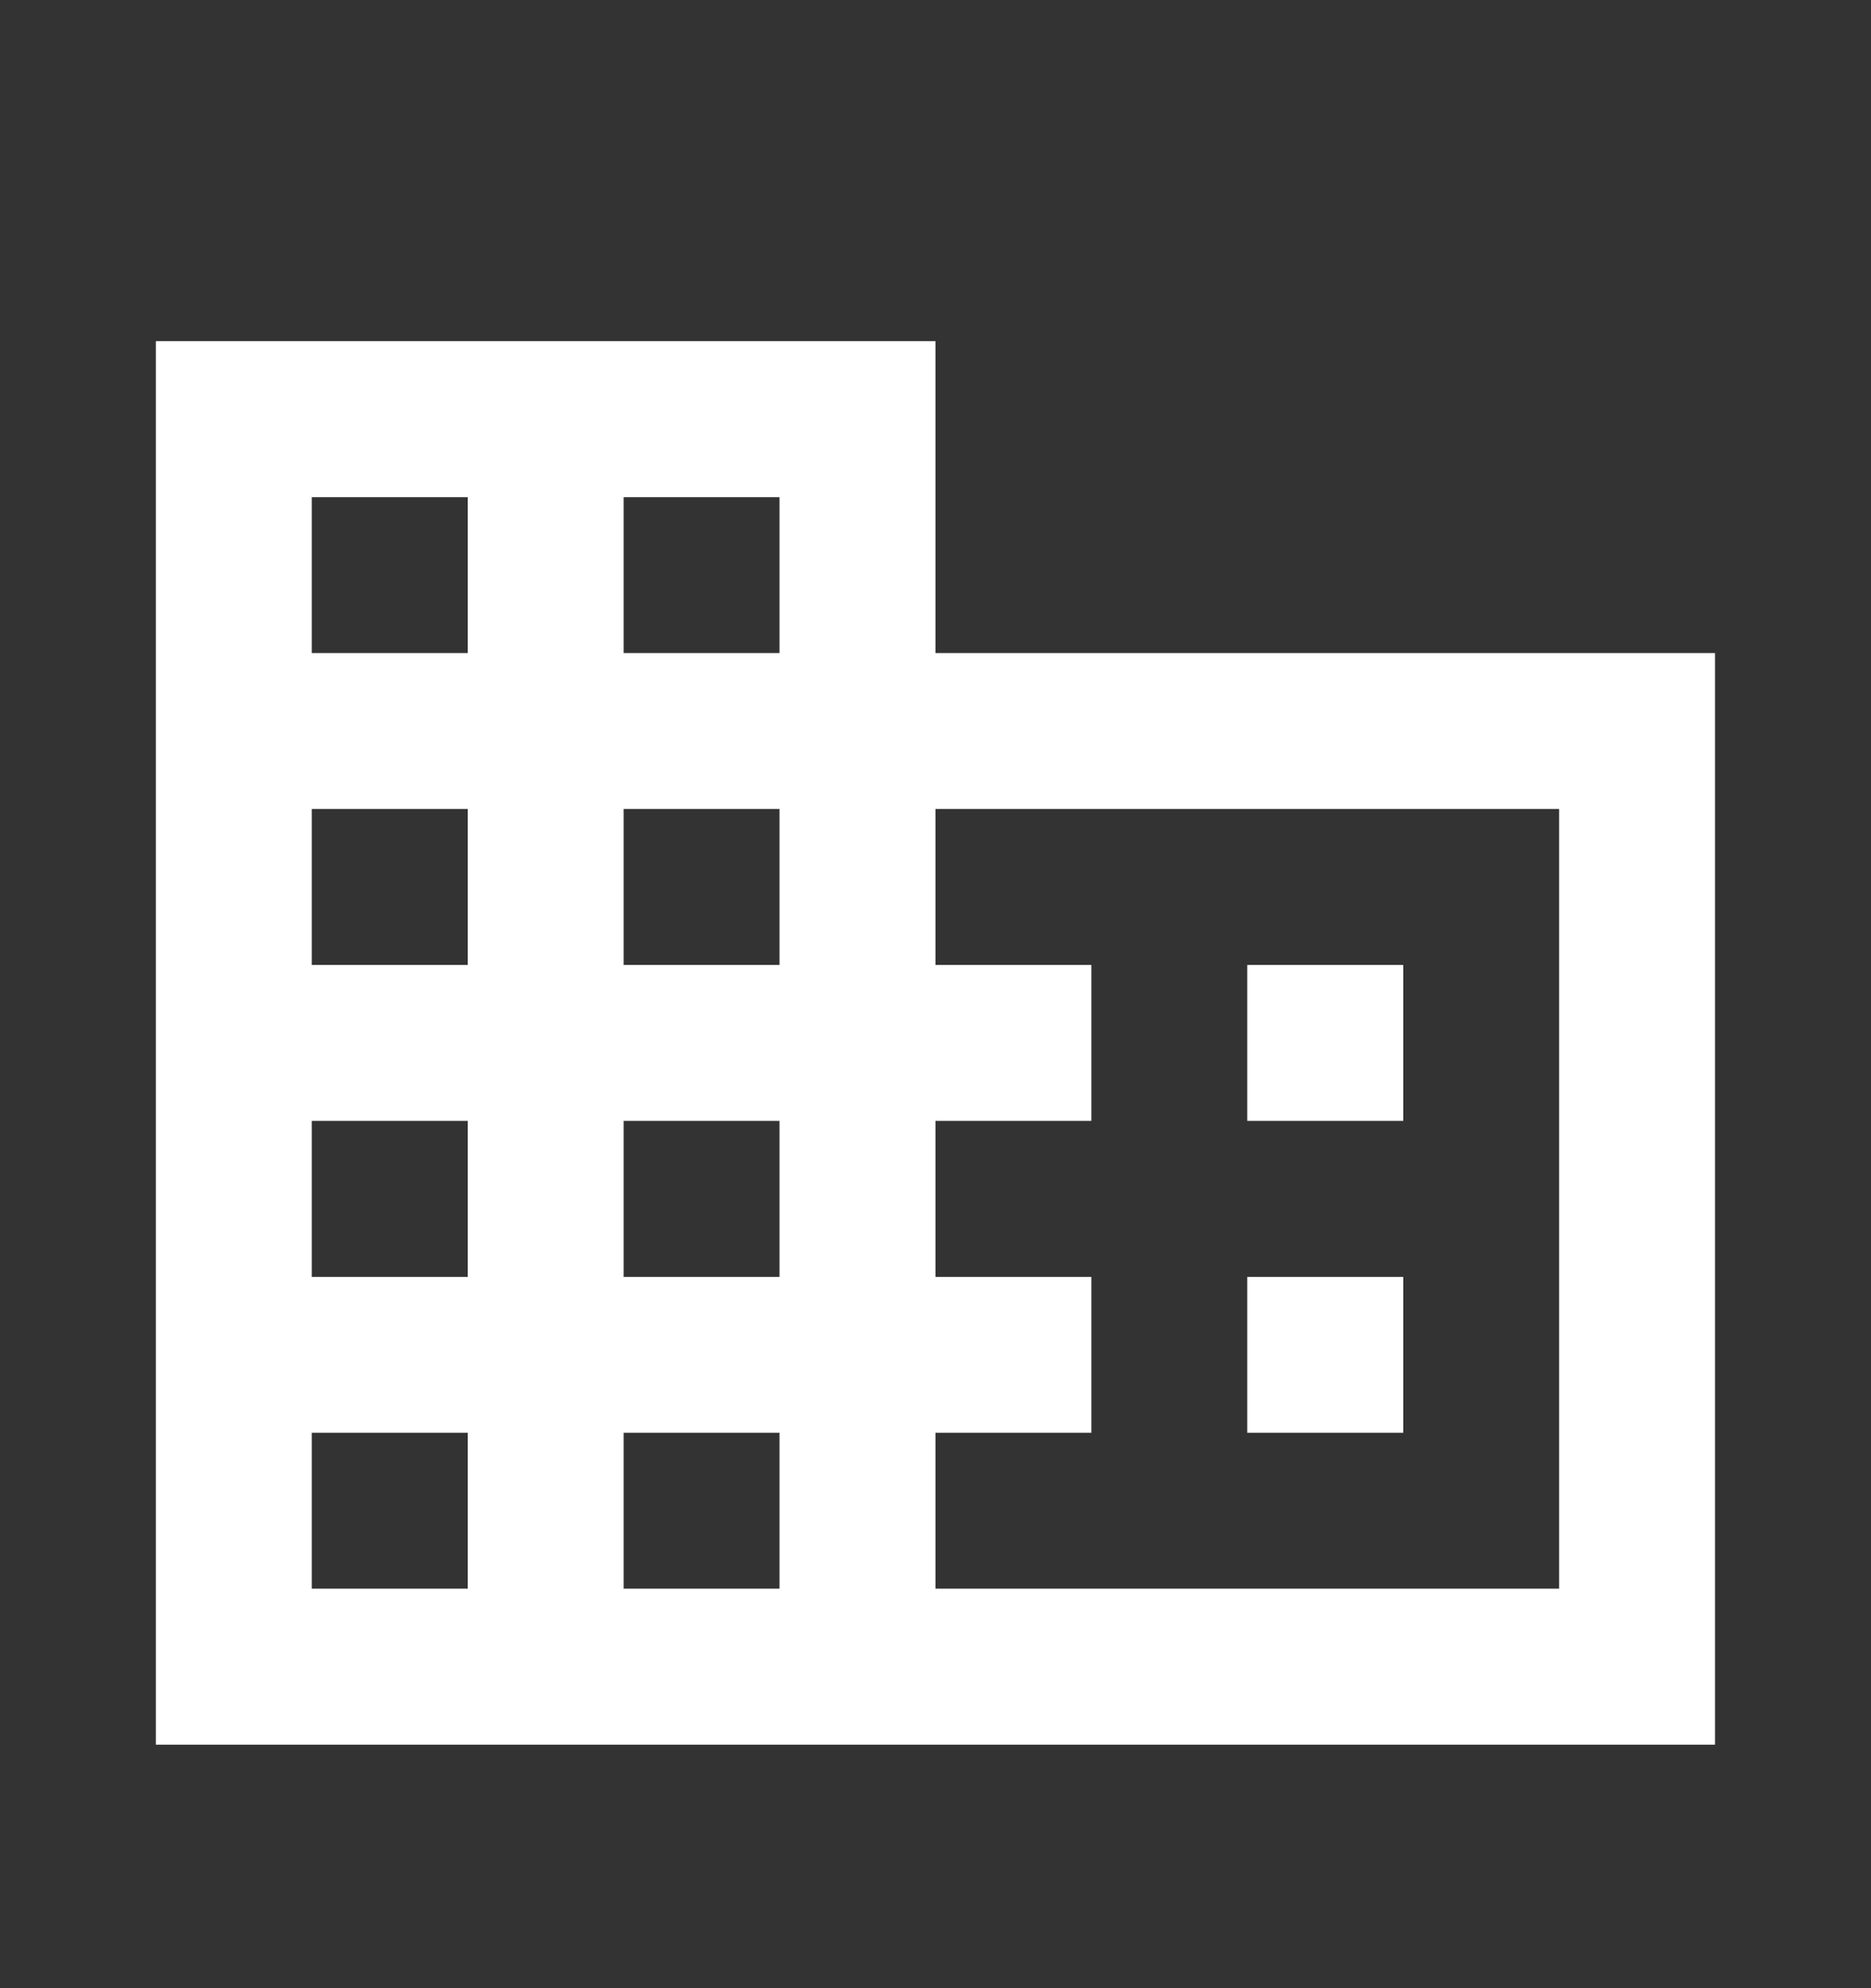 <svg width="16" height="17" viewBox="0 0 16 17" fill="none" xmlns="http://www.w3.org/2000/svg">
<rect x="0" y="0" width="16" height="17" fill="#333333" stroke="none"/>
<mask id="mask0_3176_6056" style="mask-type:alpha" maskUnits="userSpaceOnUse" x="0" y="0" width="16" height="17">
<rect y="0.917" width="16" height="16" fill="#D9D9D9"/>
</mask>
<g mask="url(#mask0_3176_6056)">
<path d="M1.333 14.918V2.917H8V5.584H14.666V14.918H1.333ZM2.666 13.584H4V12.251H2.666V13.584ZM2.666 10.918H4V9.584H2.666V10.918ZM2.666 8.251H4V6.917H2.666V8.251ZM2.666 5.584H4V4.251H2.666V5.584ZM5.333 13.584H6.666V12.251H5.333V13.584ZM5.333 10.918H6.666V9.584H5.333V10.918ZM5.333 8.251H6.666V6.917H5.333V8.251ZM5.333 5.584H6.666V4.251H5.333V5.584ZM8 13.584H13.333V6.917H8V8.251H9.333V9.584H8V10.918H9.333V12.251H8V13.584ZM10.666 9.584V8.251H12V9.584H10.666ZM10.666 12.251V10.918H12V12.251H10.666Z" fill="white"/>
</g>
</svg>
